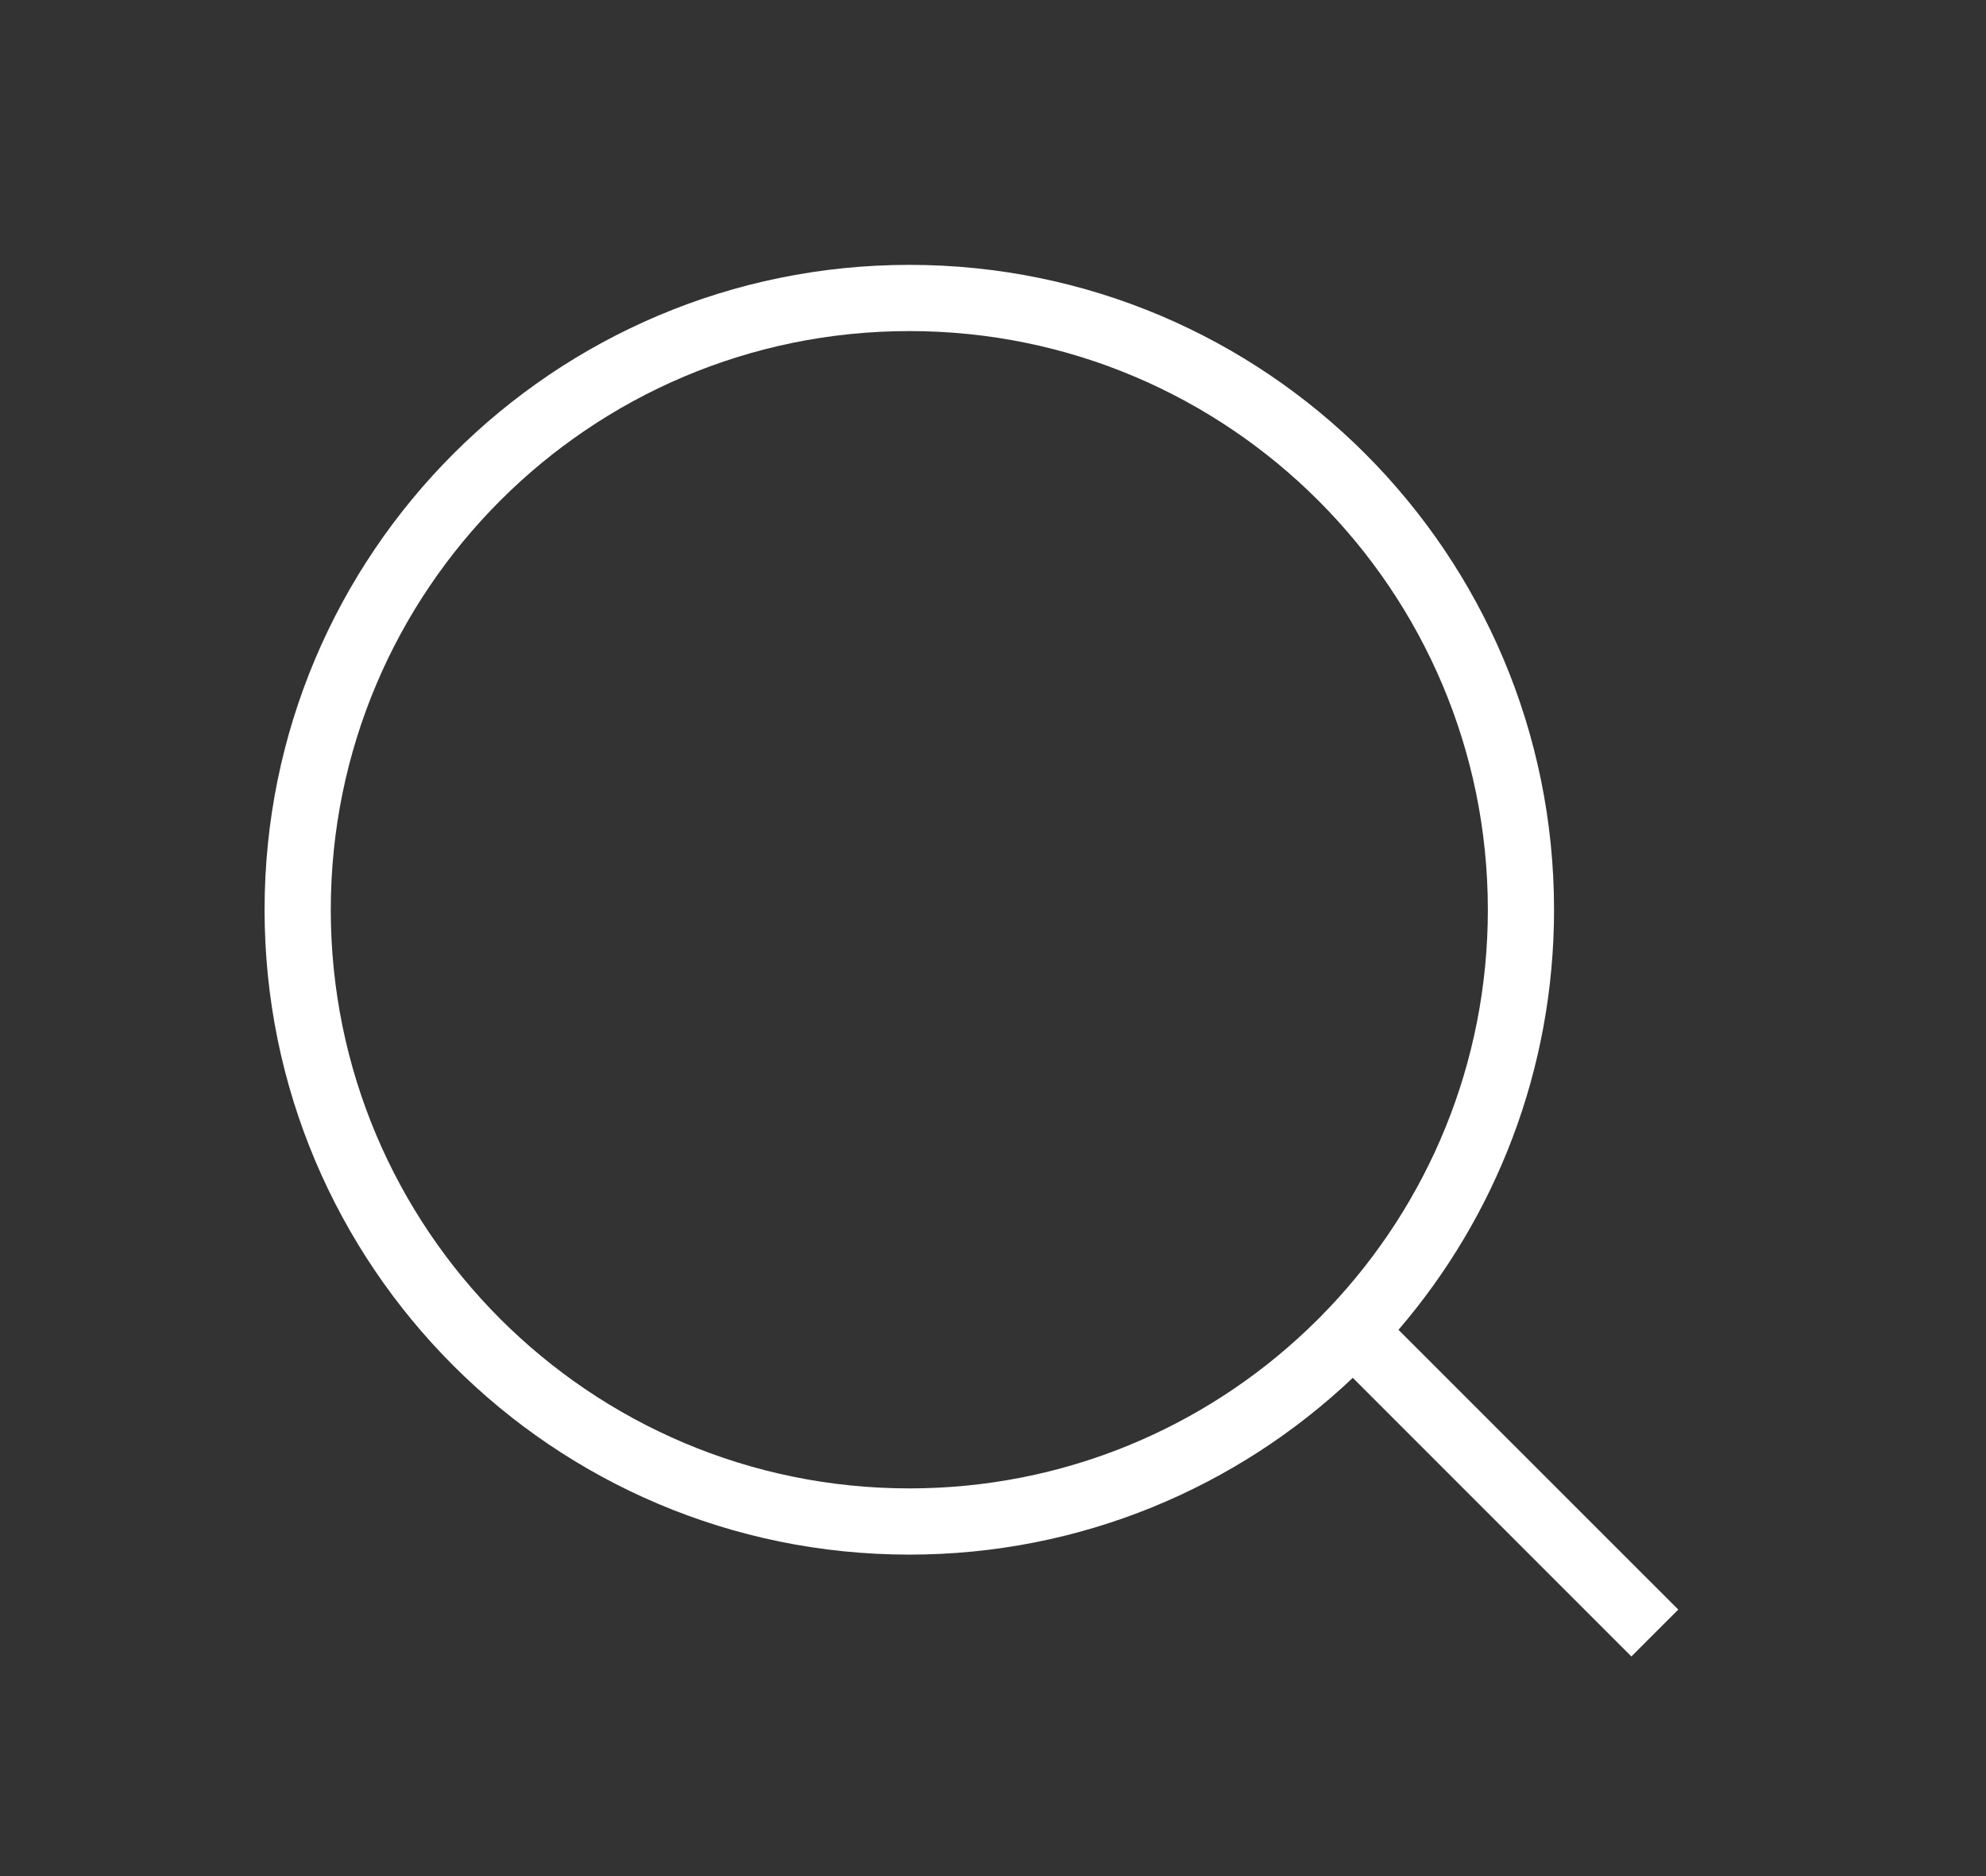 <?xml version="1.0" encoding="UTF-8"?> <svg xmlns="http://www.w3.org/2000/svg" width="18" height="17" viewBox="0 0 18 17" fill="none"><rect x="0" y="0" width="18" height="17" fill="#333333" stroke="none"/><path fill-rule="evenodd" clip-rule="evenodd" d="M14.786 15.01L12.261 12.485C11.214 13.477 9.799 14.087 8.242 14.087C5.015 14.087 2.398 11.471 2.398 8.244C2.398 5.016 5.015 2.4 8.242 2.4C11.469 2.4 14.085 5.016 14.085 8.244C14.085 9.697 13.553 11.028 12.675 12.05L15.211 14.585L14.786 15.01ZM12.049 11.848C12.939 10.909 13.485 9.64 13.485 8.244C13.485 5.348 11.137 3 8.242 3C5.346 3 2.998 5.348 2.998 8.244C2.998 11.139 5.346 13.487 8.242 13.487C9.638 13.487 10.907 12.941 11.846 12.051C11.916 11.985 11.983 11.918 12.049 11.848Z" fill="white"></path></svg> 